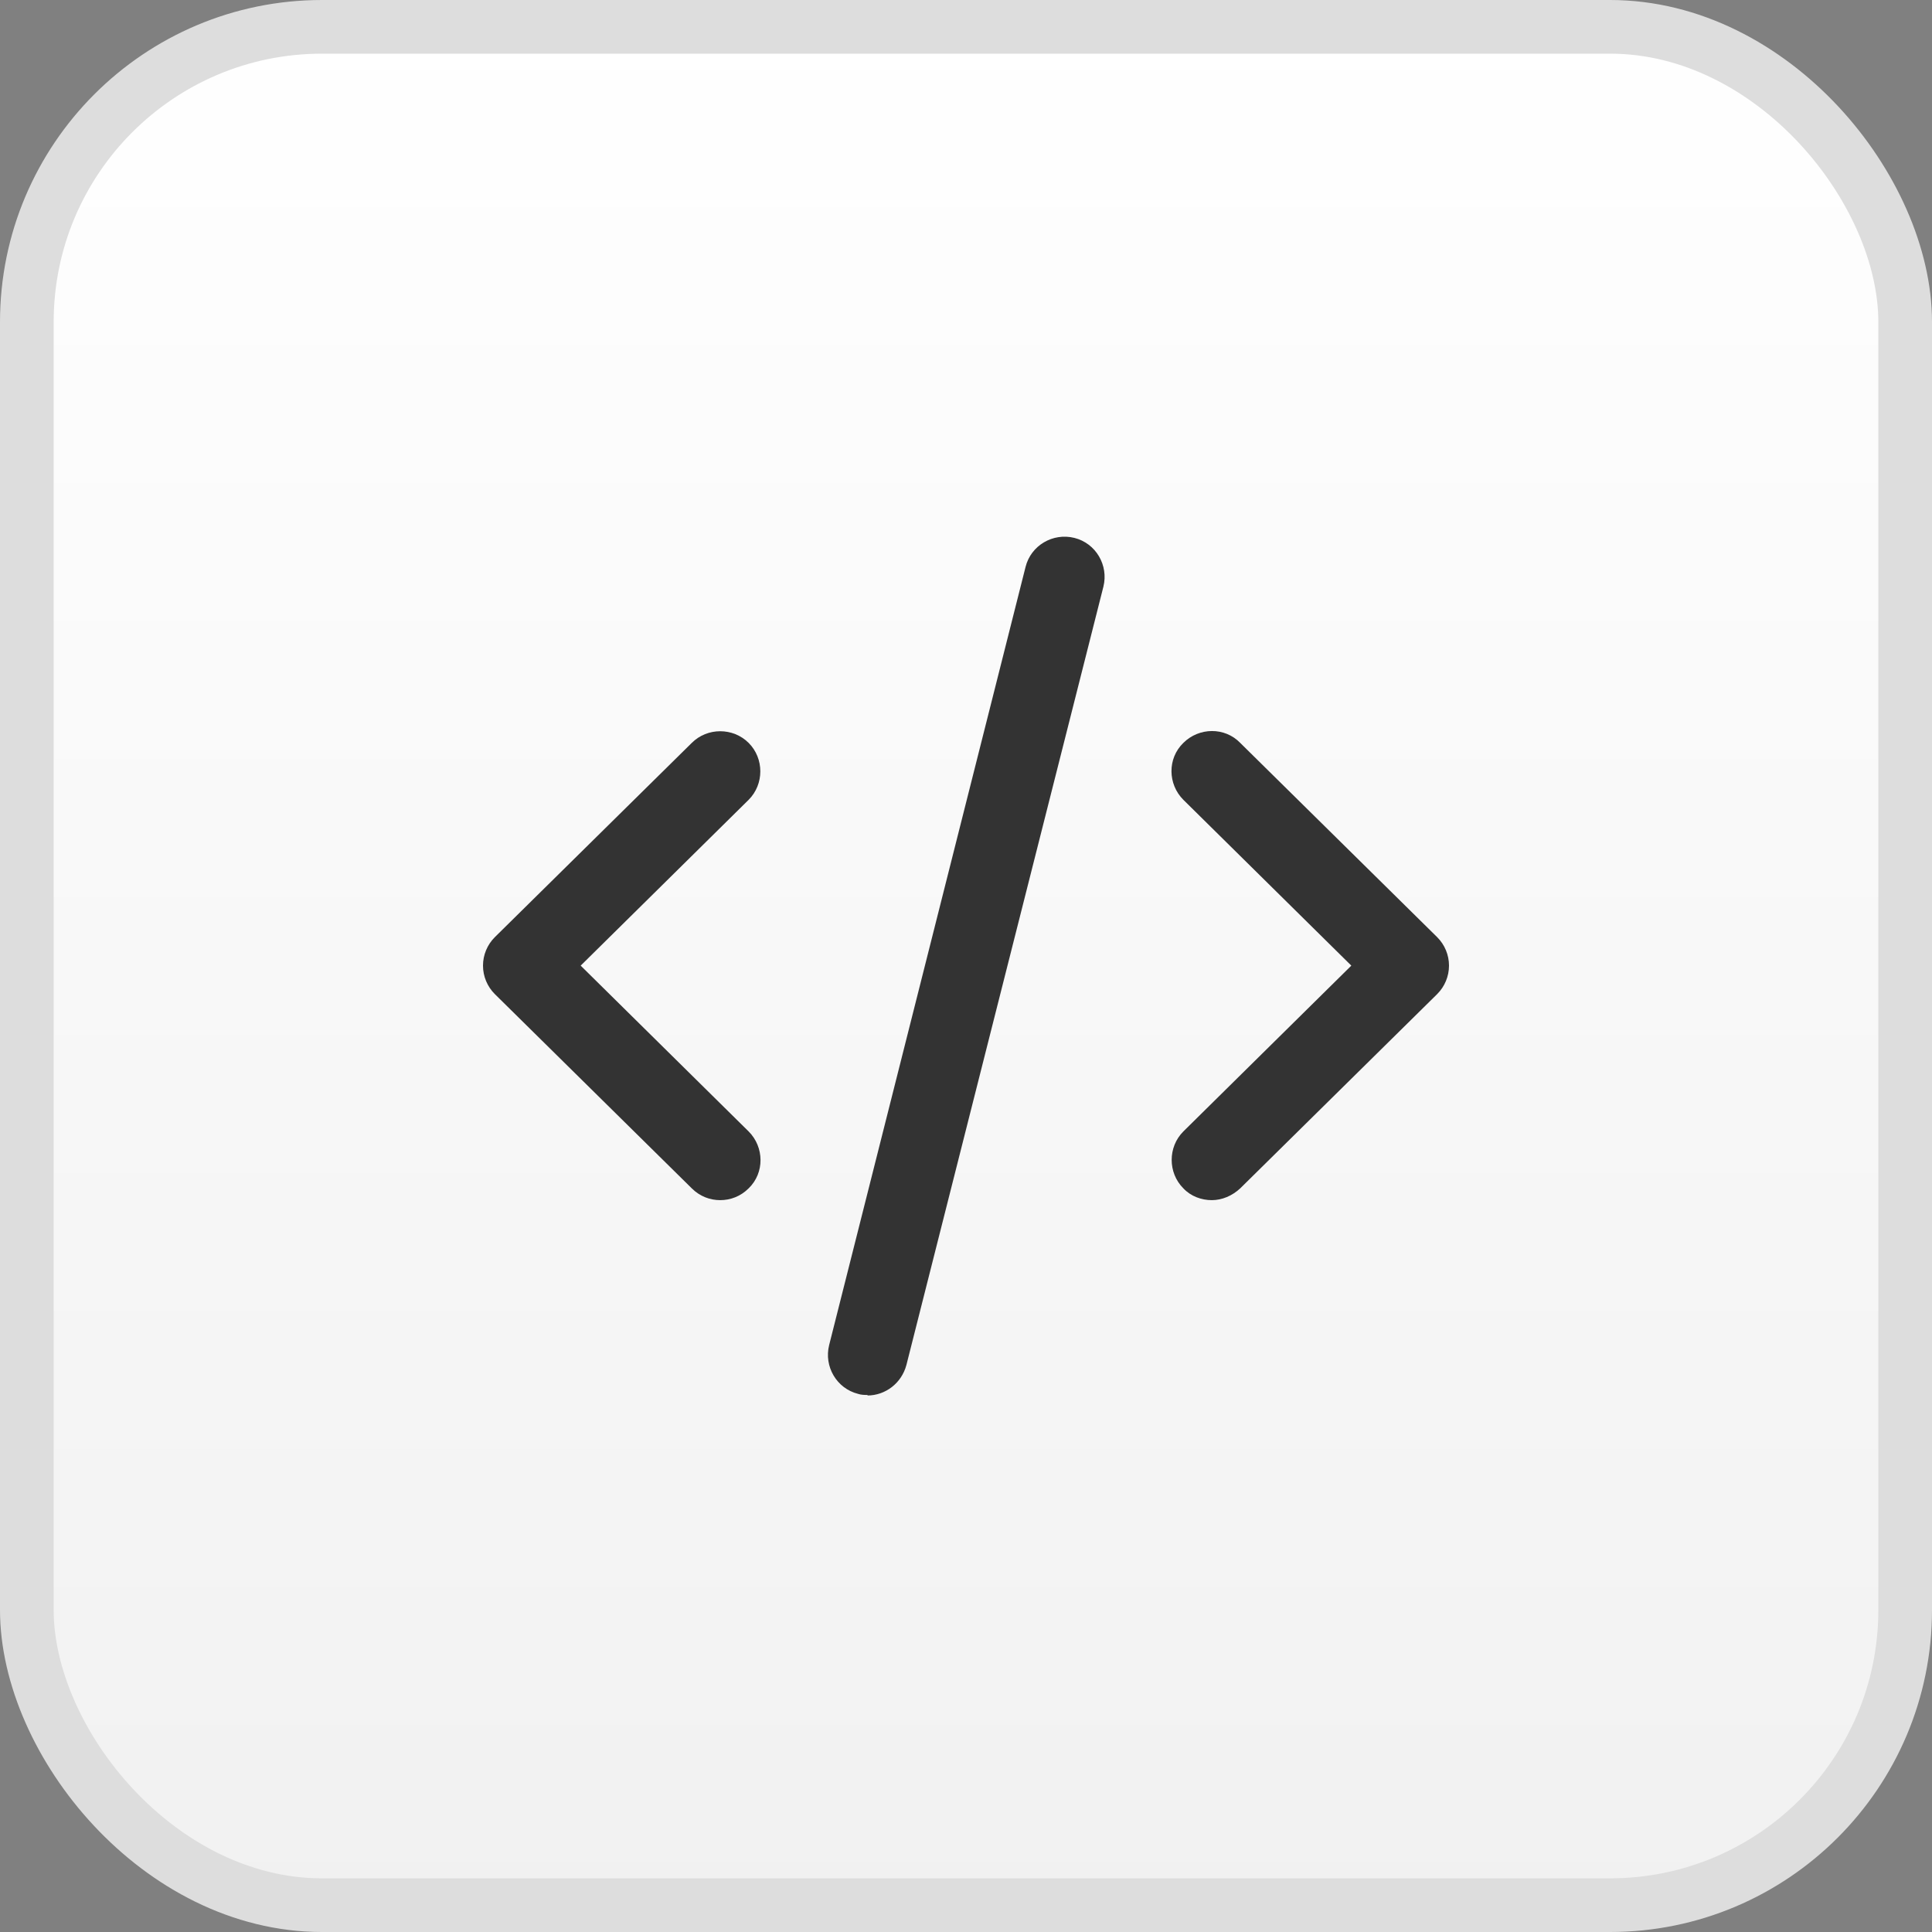 <svg width="36" height="36" viewBox="0 0 36 36" fill="none" xmlns="http://www.w3.org/2000/svg">
<rect x="0" y="0" width="36" height="36" fill="#808080" stroke="none"/>
<rect x="0.5" y="0.5" width="35" height="35" rx="5.5" fill="url(#paint0_linear_21_1222)" stroke="#DDDDDD"/>
<path d="M13.42 22.363C13.23 22.363 13.04 22.293 12.89 22.143L9.22 18.523C9.08 18.383 9 18.193 9 17.993C9 17.793 9.08 17.603 9.22 17.463L12.89 13.843C13.18 13.553 13.66 13.553 13.95 13.843C14.24 14.133 14.24 14.613 13.95 14.903L10.82 17.993L13.95 21.083C14.24 21.373 14.25 21.853 13.95 22.143C13.8 22.293 13.61 22.363 13.42 22.363Z" fill="#333333"/>
<path d="M22.58 22.363C22.39 22.363 22.19 22.293 22.05 22.143C21.76 21.853 21.76 21.373 22.05 21.083L25.18 17.993L22.05 14.903C21.76 14.613 21.75 14.133 22.05 13.843C22.34 13.553 22.82 13.543 23.11 13.843L26.78 17.463C26.92 17.603 27 17.793 27 17.993C27 18.193 26.92 18.383 26.78 18.523L23.11 22.143C22.96 22.283 22.77 22.363 22.58 22.363Z" fill="#333333"/>
<path d="M16.17 25.993C16.11 25.993 16.05 25.993 15.99 25.973C15.59 25.873 15.35 25.463 15.45 25.063L19.11 10.563C19.21 10.163 19.62 9.923 20.02 10.023C20.42 10.123 20.66 10.533 20.56 10.933L16.89 25.433C16.8 25.773 16.5 26.003 16.16 26.003L16.17 25.993Z" fill="#333333"/>
<defs>
<linearGradient id="paint0_linear_21_1222" x1="18" y1="0" x2="18" y2="36" gradientUnits="userSpaceOnUse">
<stop stop-color="white"/>
<stop offset="1" stop-color="#F1F1F1"/>
</linearGradient>
</defs>
</svg>
